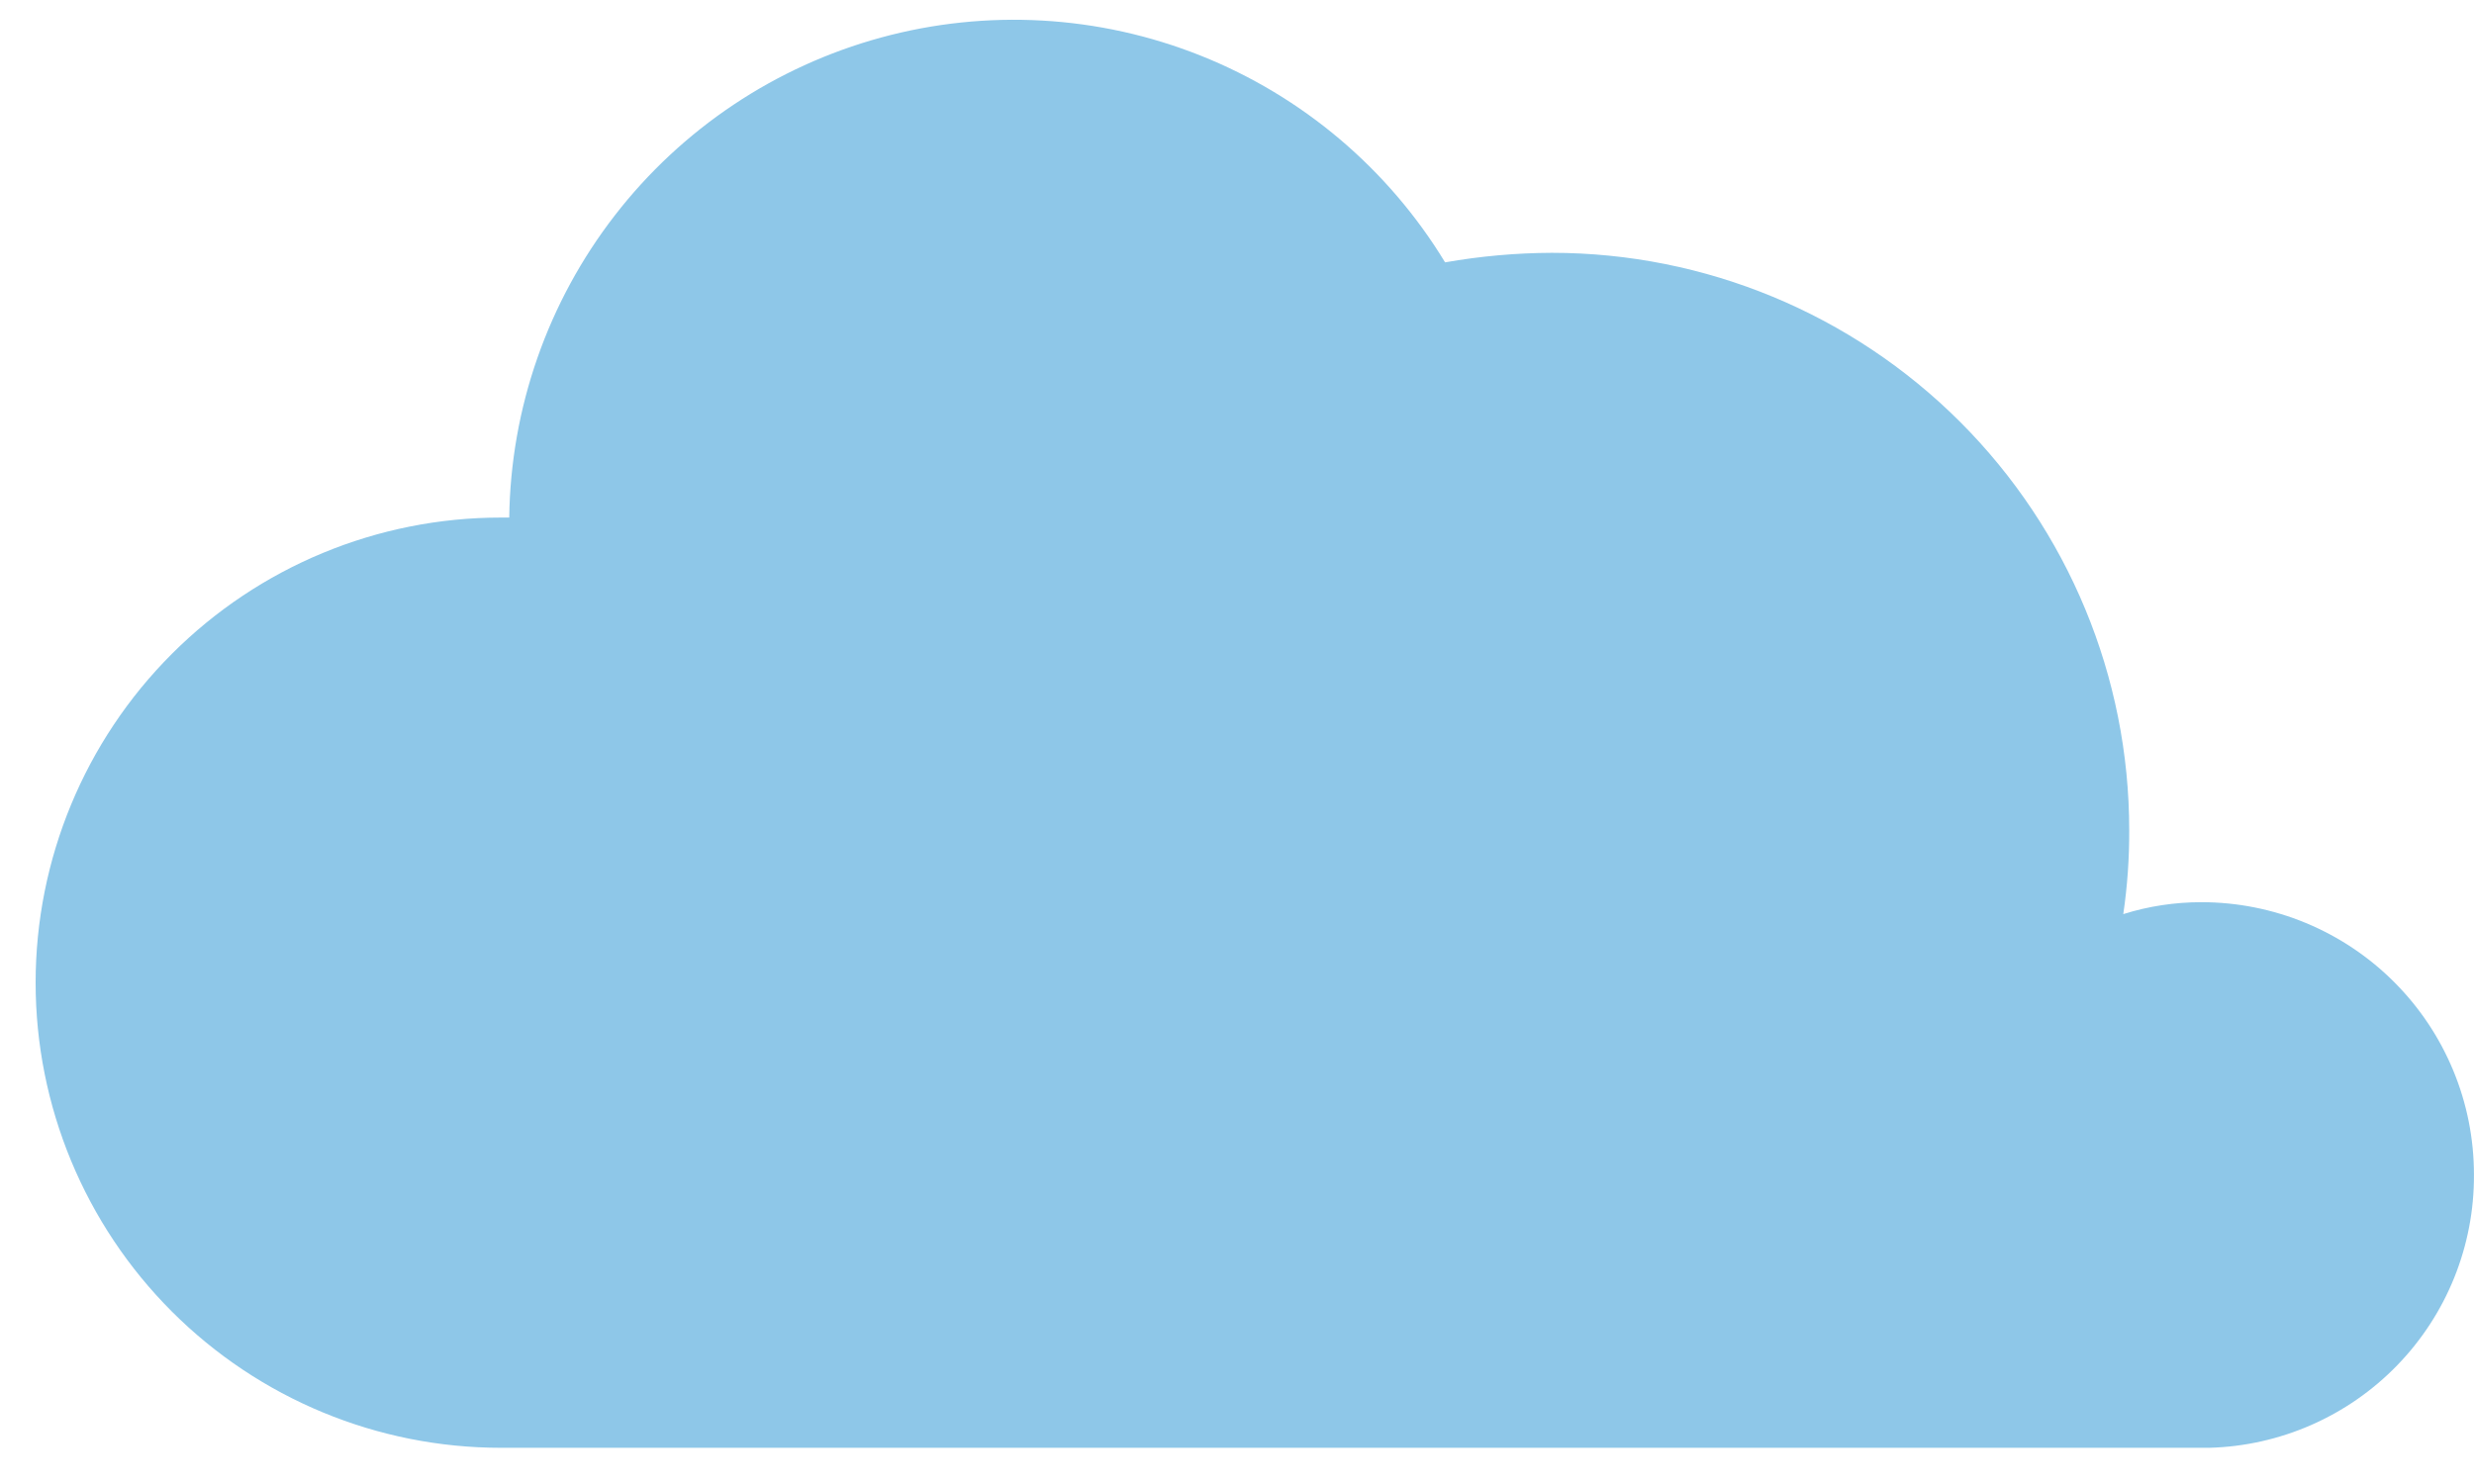 <?xml version="1.0" encoding="UTF-8"?> <svg xmlns="http://www.w3.org/2000/svg" width="55" height="33" viewBox="0 0 55 33" fill="none"> <path d="M54.999 26.122C54.999 25.326 54.843 24.538 54.538 23.803C54.234 23.068 53.787 22.4 53.224 21.837C52.662 21.274 51.994 20.828 51.258 20.523C50.523 20.219 49.735 20.062 48.94 20.062C48.35 20.062 47.765 20.151 47.203 20.327C47.294 19.708 47.338 19.083 47.335 18.458C47.335 15.053 45.983 11.789 43.576 9.382C41.168 6.974 37.904 5.622 34.499 5.622C33.704 5.625 32.91 5.696 32.126 5.834C30.862 3.753 28.954 2.139 26.692 1.237C24.43 0.335 21.935 0.194 19.586 0.835C17.236 1.476 15.159 2.864 13.668 4.79C12.177 6.716 11.353 9.074 11.321 11.509H11.135C8.392 11.509 5.761 12.599 3.822 14.539C1.882 16.479 0.792 19.109 0.792 21.852C0.792 24.595 1.882 27.226 3.822 29.166C5.761 31.105 8.392 32.195 11.135 32.195H49.112C50.692 32.154 52.194 31.494 53.294 30.359C54.395 29.224 55.007 27.703 54.999 26.122Z" fill="#8EC7E8"></path> </svg> 